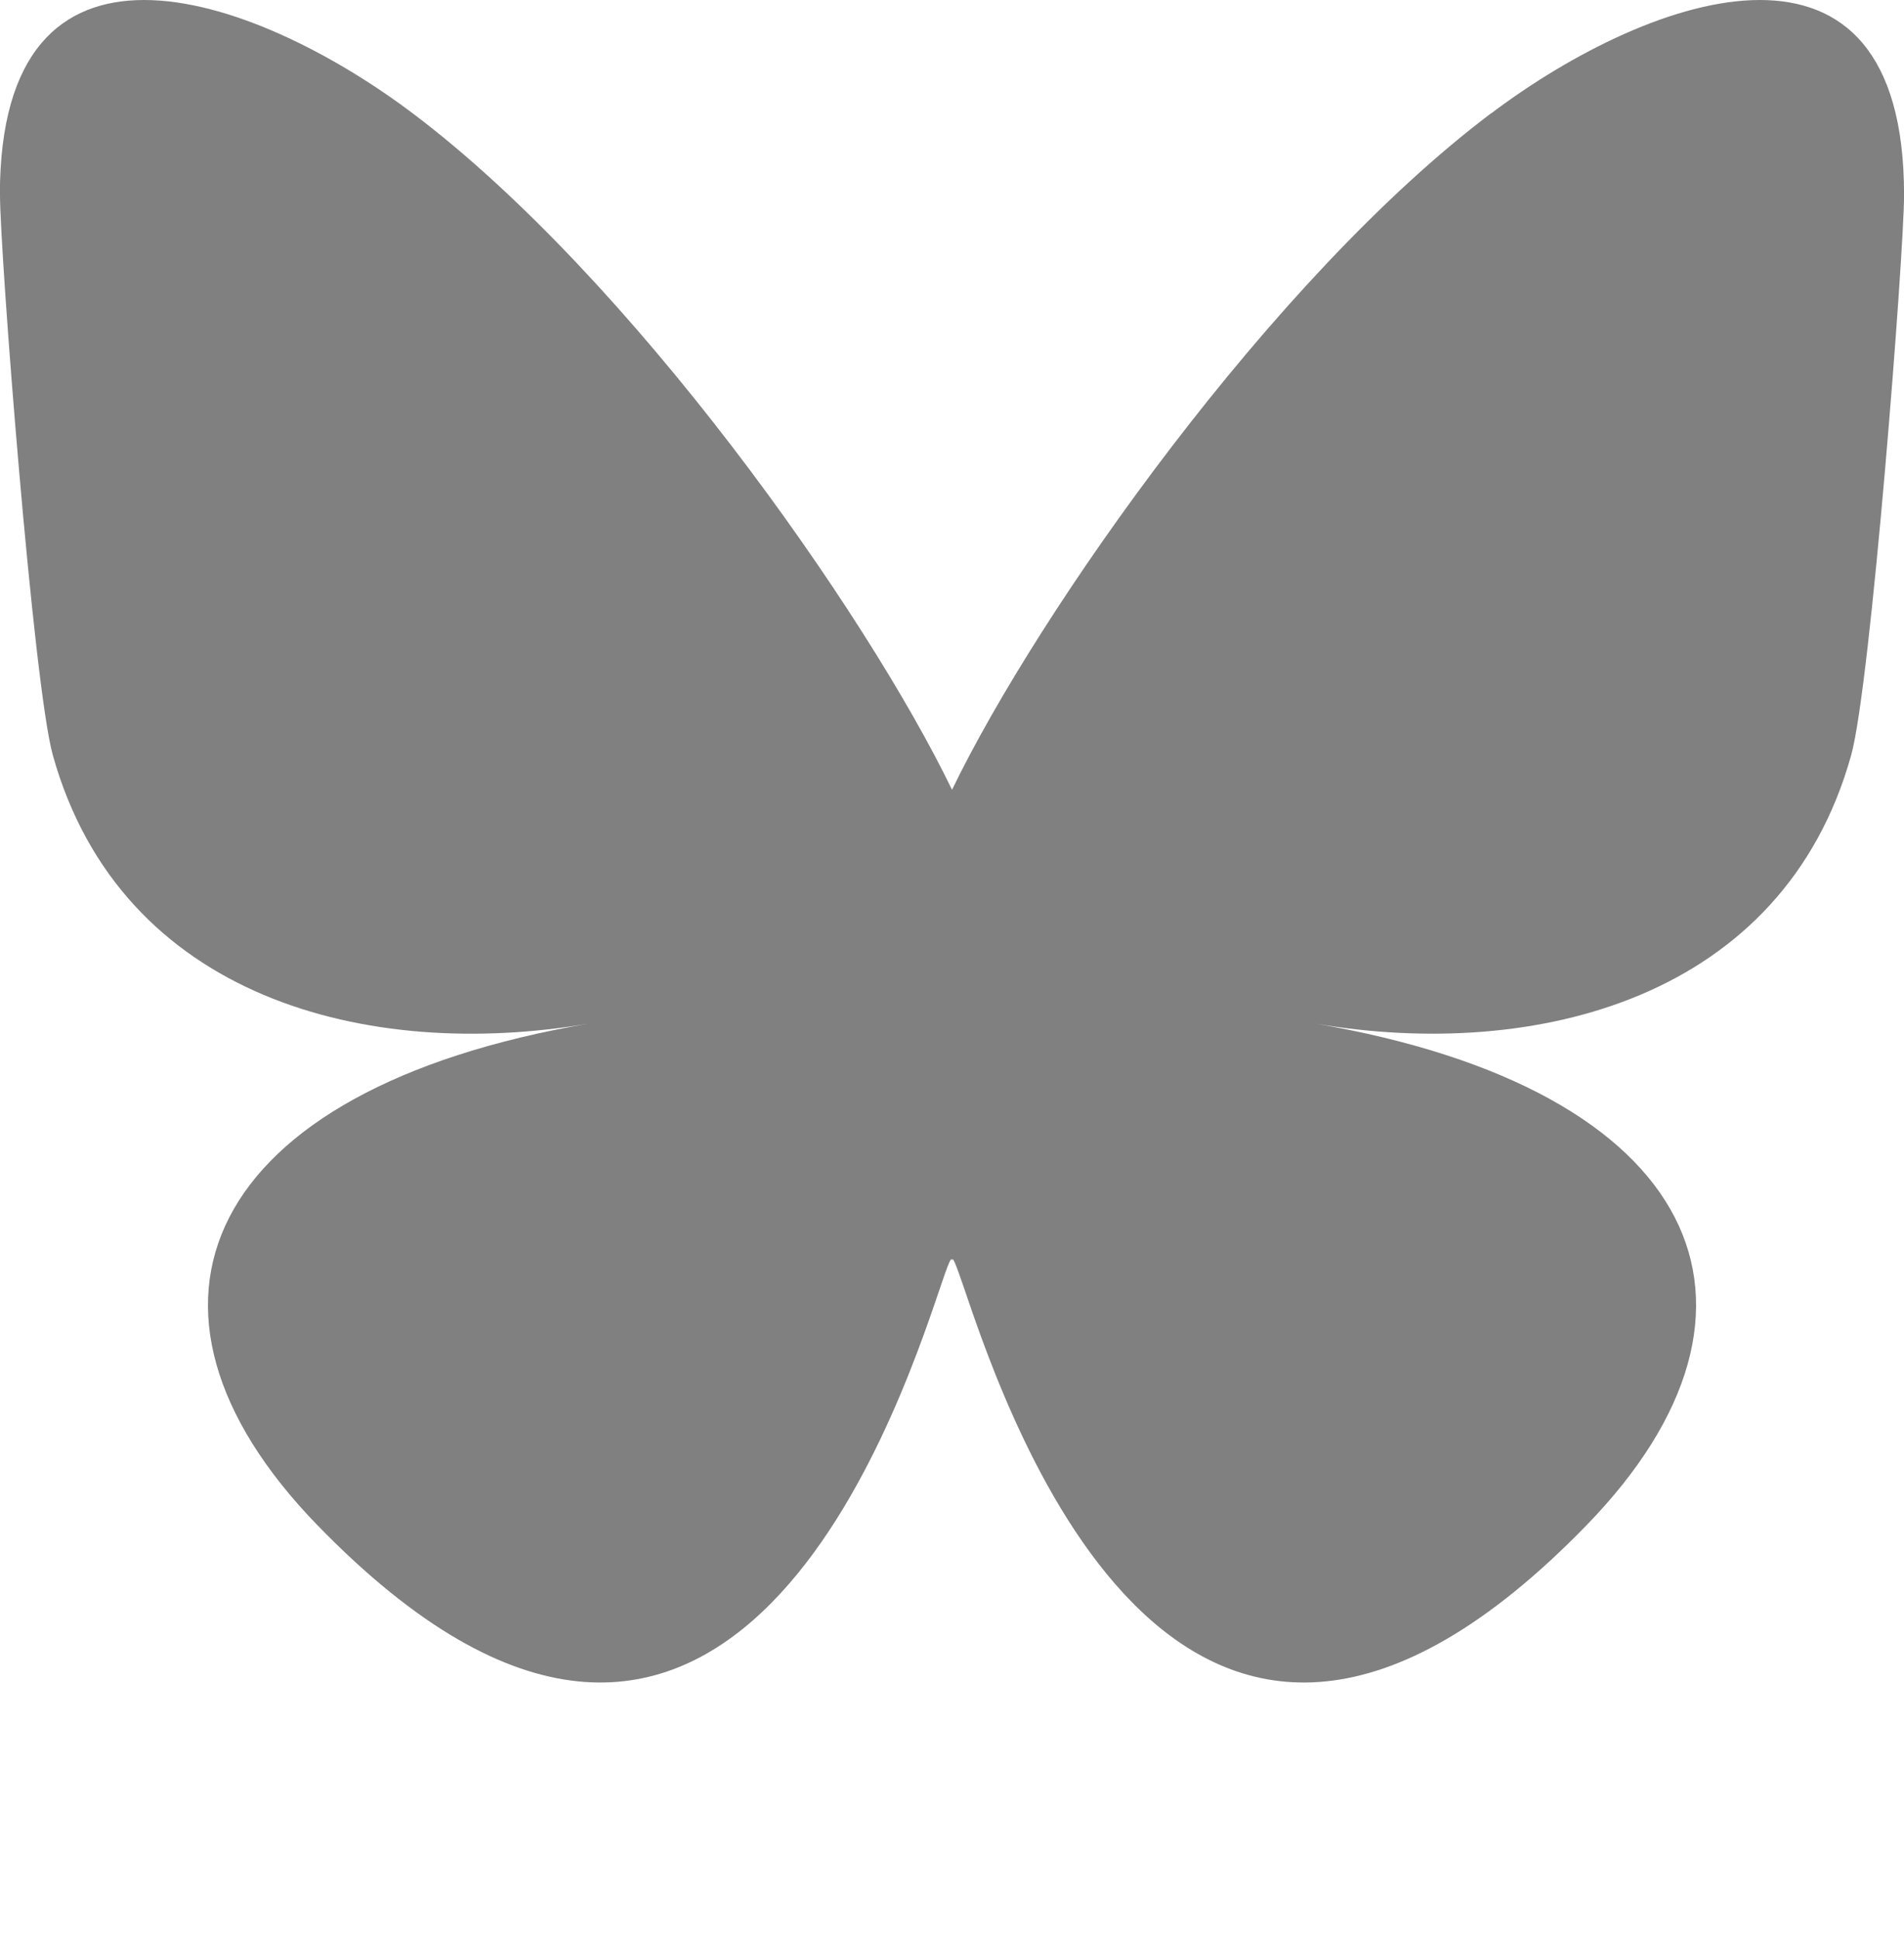 <?xml version="1.0" encoding="UTF-8"?>
<svg xmlns="http://www.w3.org/2000/svg" xmlns:xlink="http://www.w3.org/1999/xlink" id="Calque_1" data-name="Calque 1" viewBox="0 0 306.91 312.41">
  <defs>
    <style>.cls-1{fill:none;}.cls-2{clip-path:url(#clip-path);}.cls-3{fill:gray;}</style>
    <clipPath id="clip-path" transform="translate(-246.49 -142.92)">
      <path class="cls-1" d="M246.49,174.33c0,9.4,5.37,79,8.52,90.29,11,39.28,50.88,49.29,86.39,43.23-62.07,10.6-77.86,45.7-43.76,80.81,64.76,66.67,93.09-16.73,100.34-38.1,1.34-3.95,2-5.78,2-4.16V270.24C386.05,241.41,348.2,187.67,313,161.17c-12.85-9.68-29.74-18.25-43.28-18.25-13.22,0-23.25,8.16-23.25,31.41m240.38-13.16c-35.18,26.5-73,80.24-86.93,109.07V346.4c0-1.62.63.21,2,4.16,7.25,21.37,35.57,104.77,100.33,38.1,34.11-35.11,18.32-70.21-43.75-80.81,35.51,6.06,75.43-4,86.38-43.23,3.16-11.3,8.53-80.89,8.53-90.29,0-23.25-10-31.41-23.25-31.41-13.54,0-30.43,8.57-43.28,18.25"></path>
    </clipPath>
  </defs>
  <title>Bluesky Social 2</title>
  <g class="cls-2">
    <rect class="cls-3" width="306.91" height="312.41"></rect>
  </g>
</svg>
